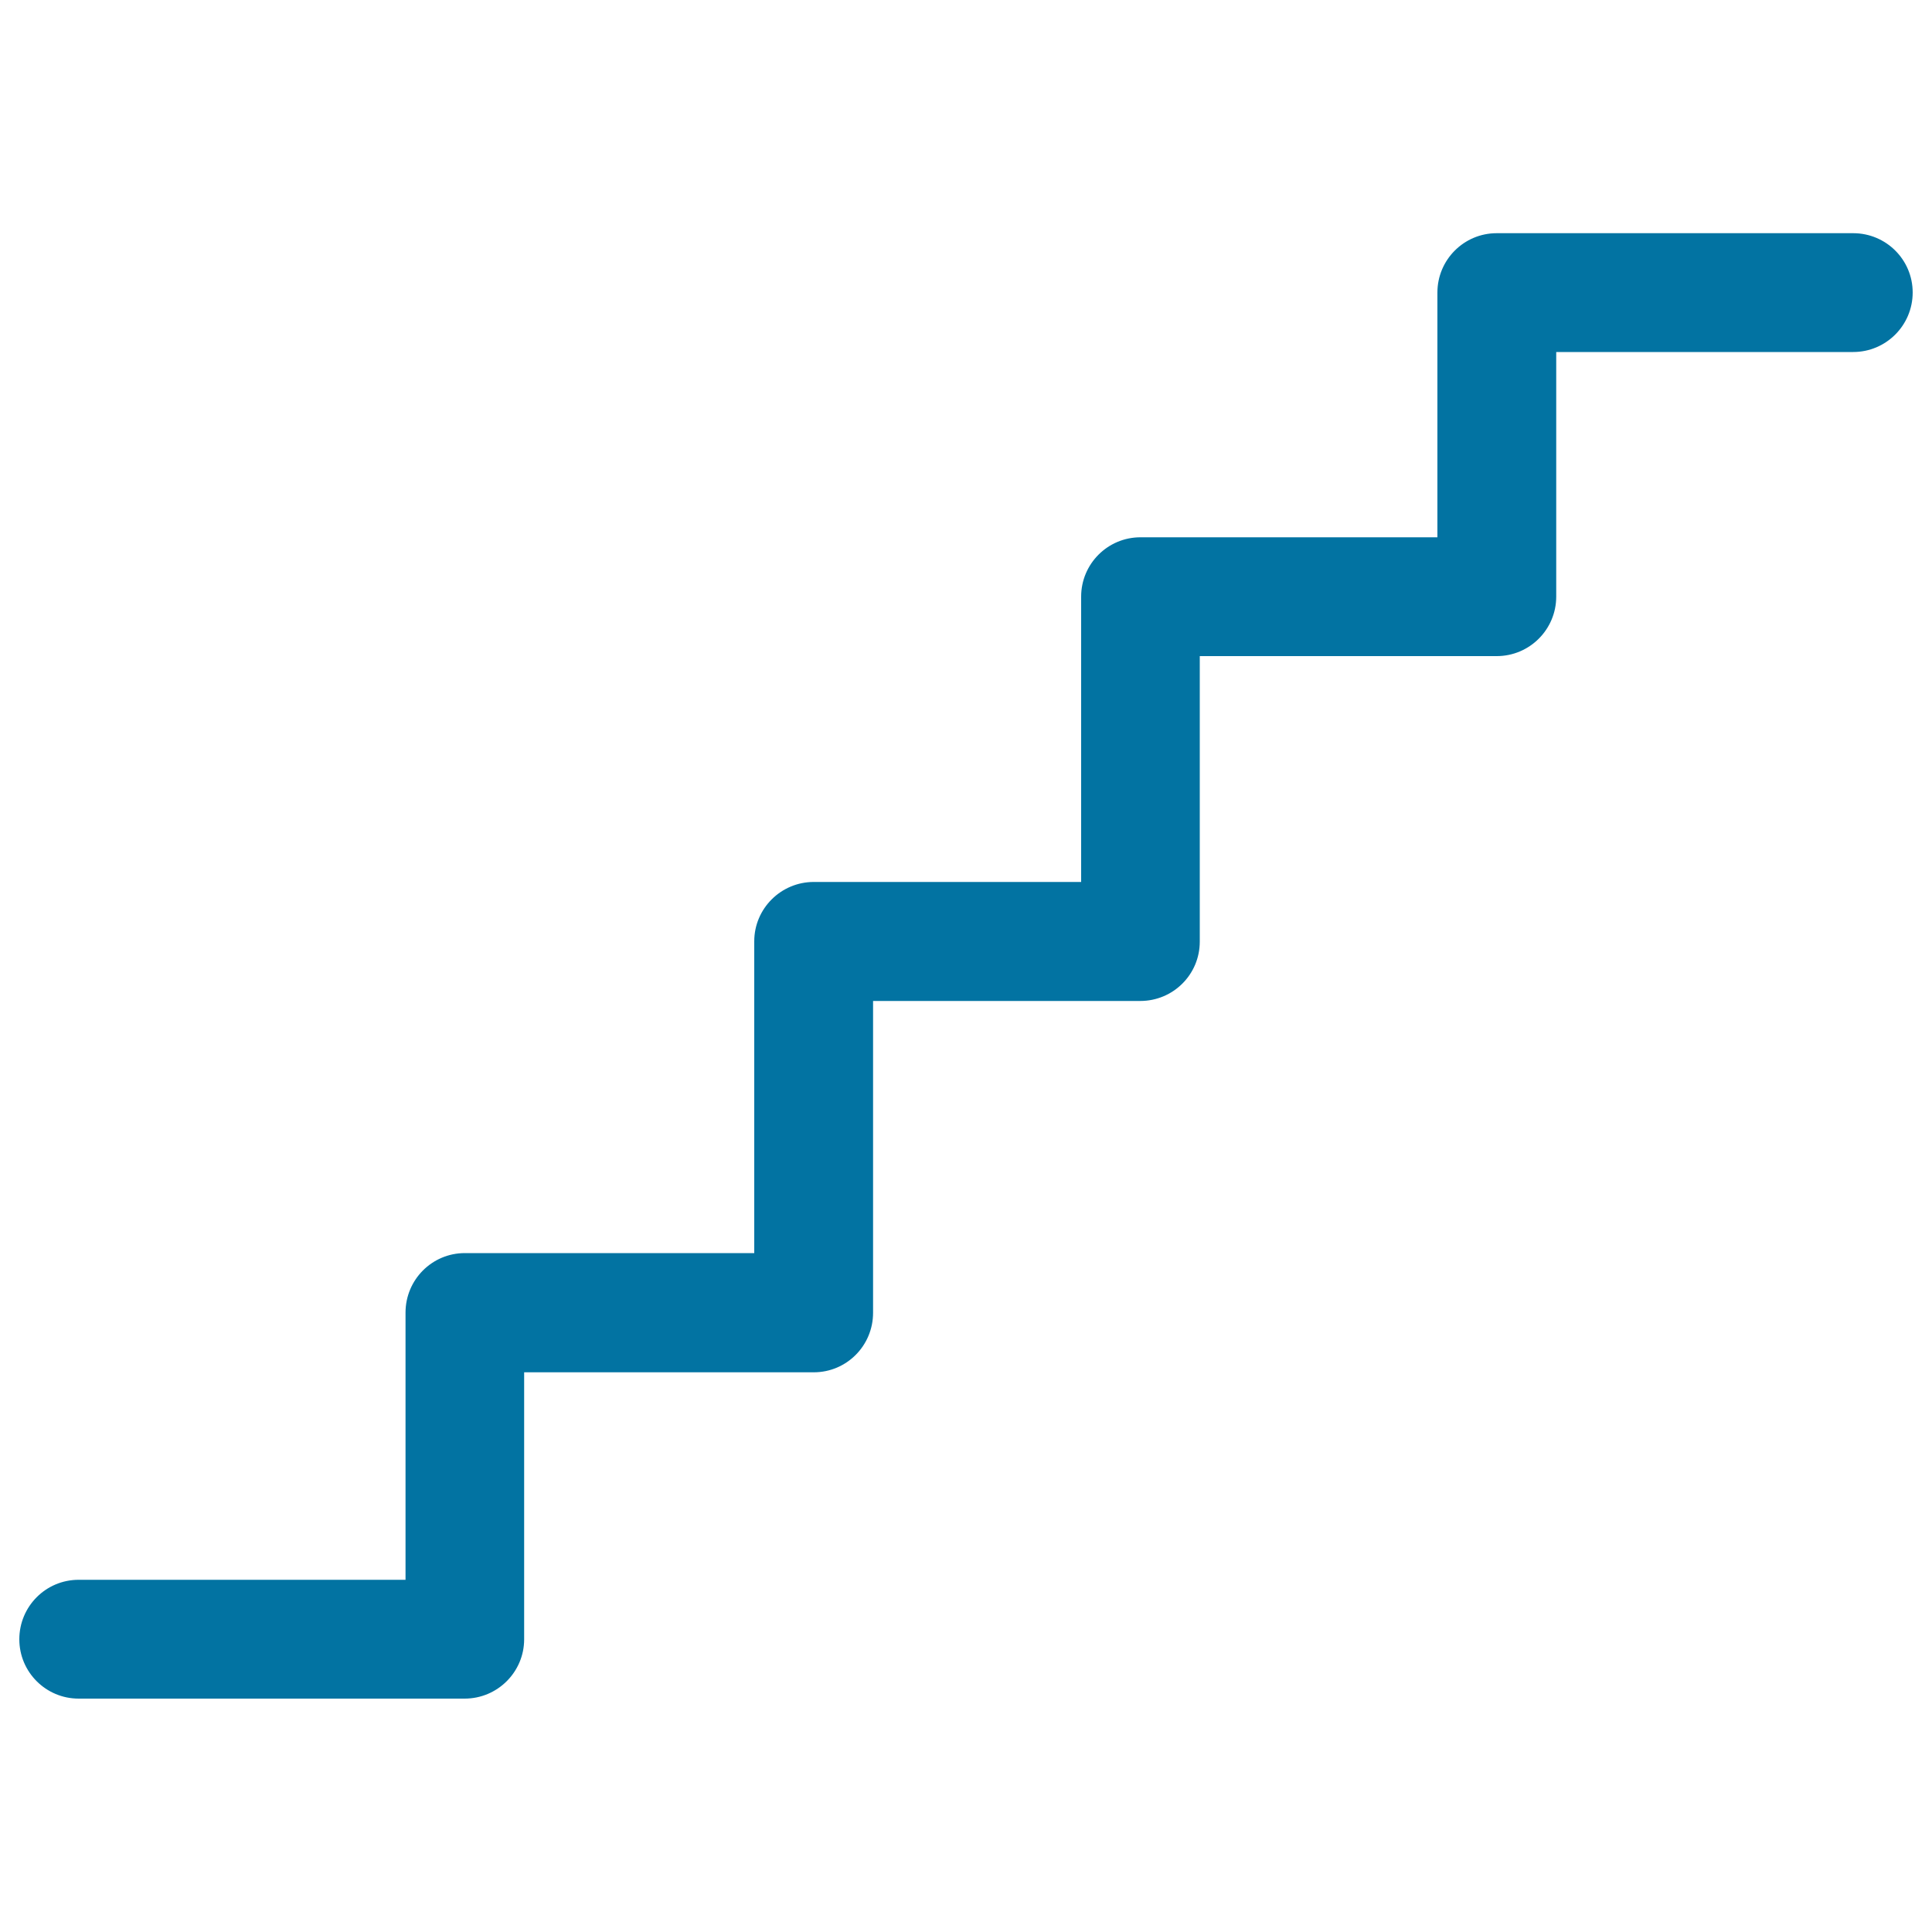 <svg xmlns="http://www.w3.org/2000/svg" viewBox="0 0 1000 1000" style="fill:#0273a2">
<title>Stais SVG icon</title>
<g><path d="M959.2,120.7H774.7c-17,0-30.7,13.8-30.7,30.7v126.7H590.3c-17,0-30.7,13.8-30.7,30.7v147.7H421.2c-17,0-30.8,13.8-30.8,30.7v161.4H240.6c-17,0-30.7,13.8-30.7,30.8v138.3H40.7c-17,0-30.7,13.8-30.7,30.8c0,17,13.8,30.7,30.7,30.7h199.8c17,0,30.8-13.8,30.8-30.7V710.3h149.9c17,0,30.7-13.8,30.7-30.8V518.1h138.3c17,0,30.8-13.7,30.8-30.7V339.6h153.7c17,0,30.8-13.8,30.8-30.8V182.2h153.7c17,0,30.8-13.8,30.8-30.8C990,134.4,976.2,120.7,959.2,120.7z"/></g>
</svg>